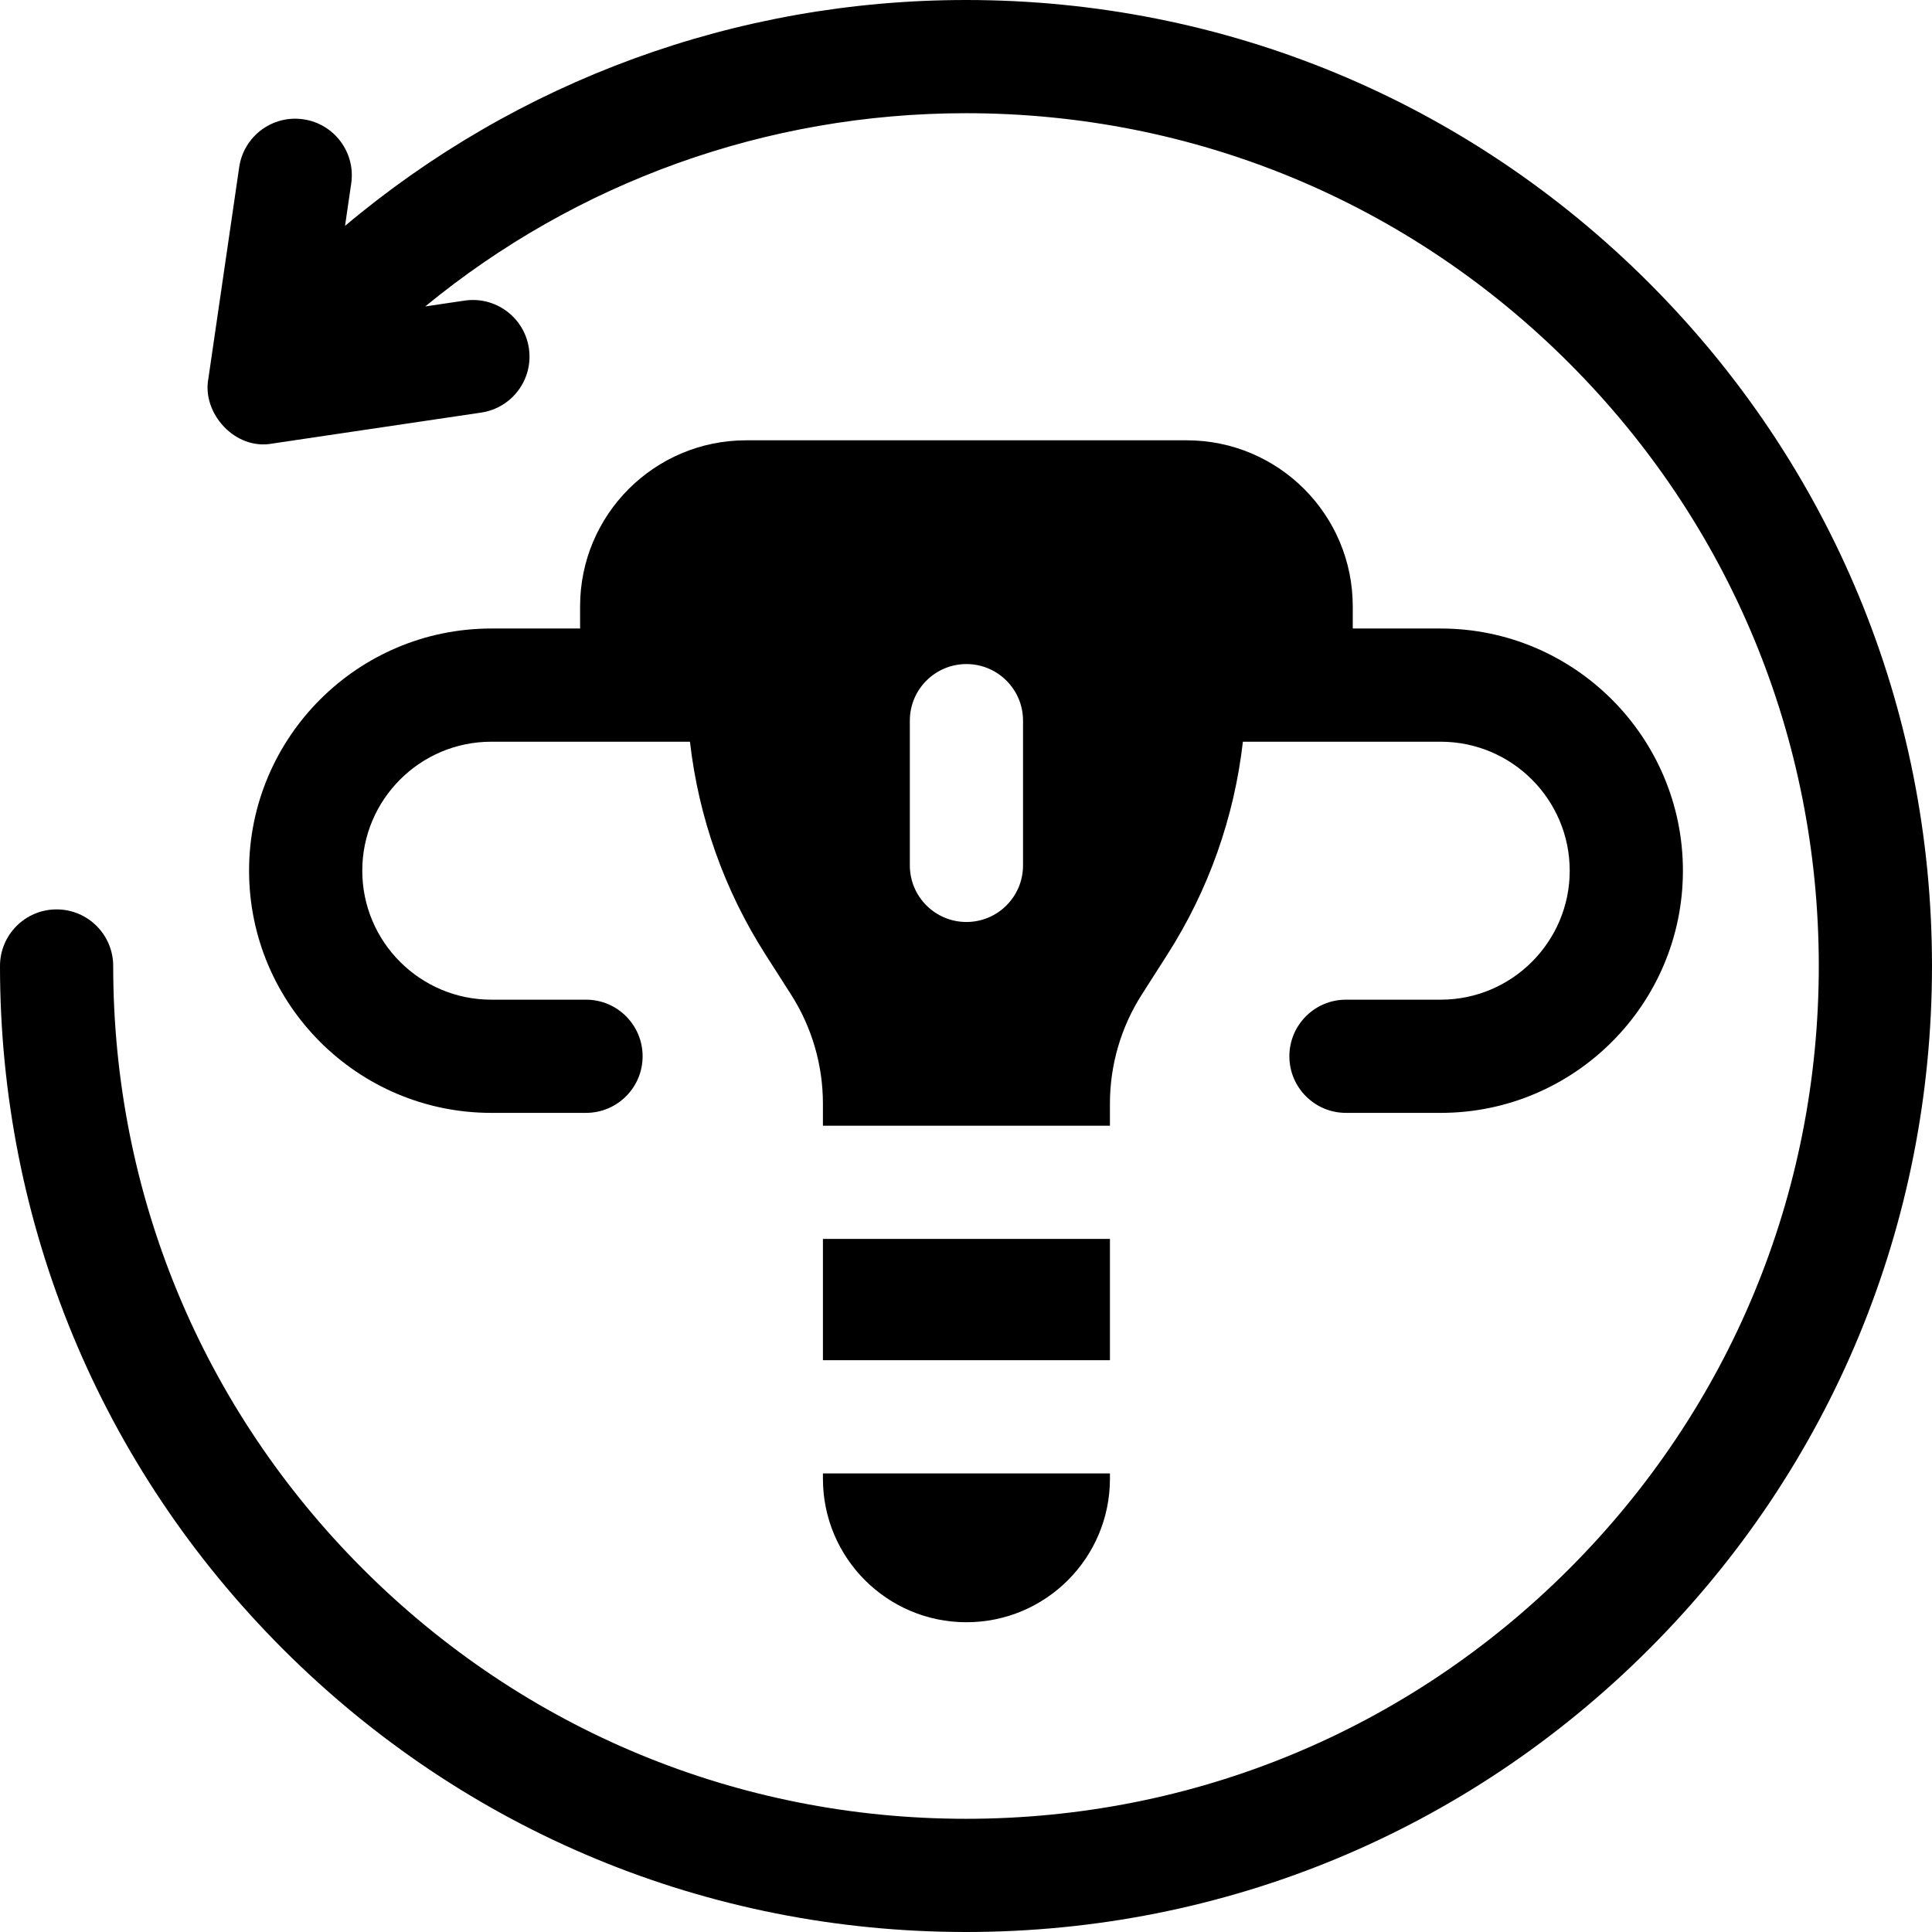 <svg id="Layer_1" enable-background="new 0 0 512 512" viewBox="0 0 512 512" xmlns="http://www.w3.org/2000/svg"><g><path d="m437.02 74.98c-48.353-48.351-112.64-74.98-181.02-74.98-60.885 0-118.821 21.408-164.562 59.861l1.639-11.238c1.196-8.197-4.481-15.812-12.678-17.007-8.201-1.199-15.812 4.48-17.007 12.679l-8.171 56.034c-1.753 9.12 7.067 19.152 17.096 17.198l55.21-8.189c8.195-1.216 13.853-8.844 12.637-17.039-1.215-8.193-8.844-13.846-17.039-12.637l-10.429 1.547c40.07-32.918 90.427-51.209 143.304-51.209 60.367 0 117.12 23.508 159.806 66.194s66.194 99.439 66.194 159.806-23.508 117.12-66.194 159.806-99.439 66.194-159.806 66.194-117.12-23.508-159.806-66.194-66.194-99.439-66.194-159.806c0-8.284-6.716-15-15-15s-15 6.716-15 15c0 68.38 26.629 132.667 74.98 181.02 48.353 48.351 112.64 74.98 181.02 74.98s132.667-26.629 181.02-74.98c48.351-48.353 74.98-112.64 74.98-181.02s-26.629-132.667-74.98-181.02z"/><path d="m218.084 390.469v1.409c0 21.004 17.027 38.031 38.031 38.031 21.004 0 38.031-17.027 38.031-38.031v-1.409z"/><path d="m218.084 328.328h76.061v32.141h-76.061z"/><path d="m314.492 116.686h-116.755c-24.304 0-44.006 19.702-44.006 44.006v5.87h-23.544c-35.389 0-64.18 28.791-64.18 64.18 0 35.39 28.791 64.181 64.18 64.181h25.113c8.284 0 15-6.716 15-15s-6.716-15-15-15h-25.113c-18.847 0-34.18-15.333-34.18-34.181 0-18.847 15.333-34.18 34.18-34.18h52.66c2.278 19.992 9.076 39.275 19.98 56.342l6.809 10.657c5.516 8.634 8.447 18.666 8.447 28.911v5.856h76.061v-5.856c0-10.246 2.931-20.277 8.447-28.911l6.809-10.657c10.904-17.067 17.702-36.35 19.98-56.342h52.431c18.847 0 34.18 15.333 34.18 34.18 0 18.848-15.333 34.181-34.18 34.181h-25.113c-8.284 0-15 6.716-15 15s6.716 15 15 15h25.113c35.389 0 64.18-28.791 64.18-64.181 0-35.389-28.791-64.18-64.18-64.18h-23.315v-5.87c.002-24.304-19.7-44.006-44.004-44.006zm-43.377 112.65c0 8.284-6.716 15-15 15s-15-6.716-15-15v-38.354c0-8.284 6.716-15 15-15s15 6.716 15 15z"/></g><g/><g/><g/><g/><g/><g/><g/><g/><g/><g/><g/><g/><g/><g/><g/></svg>